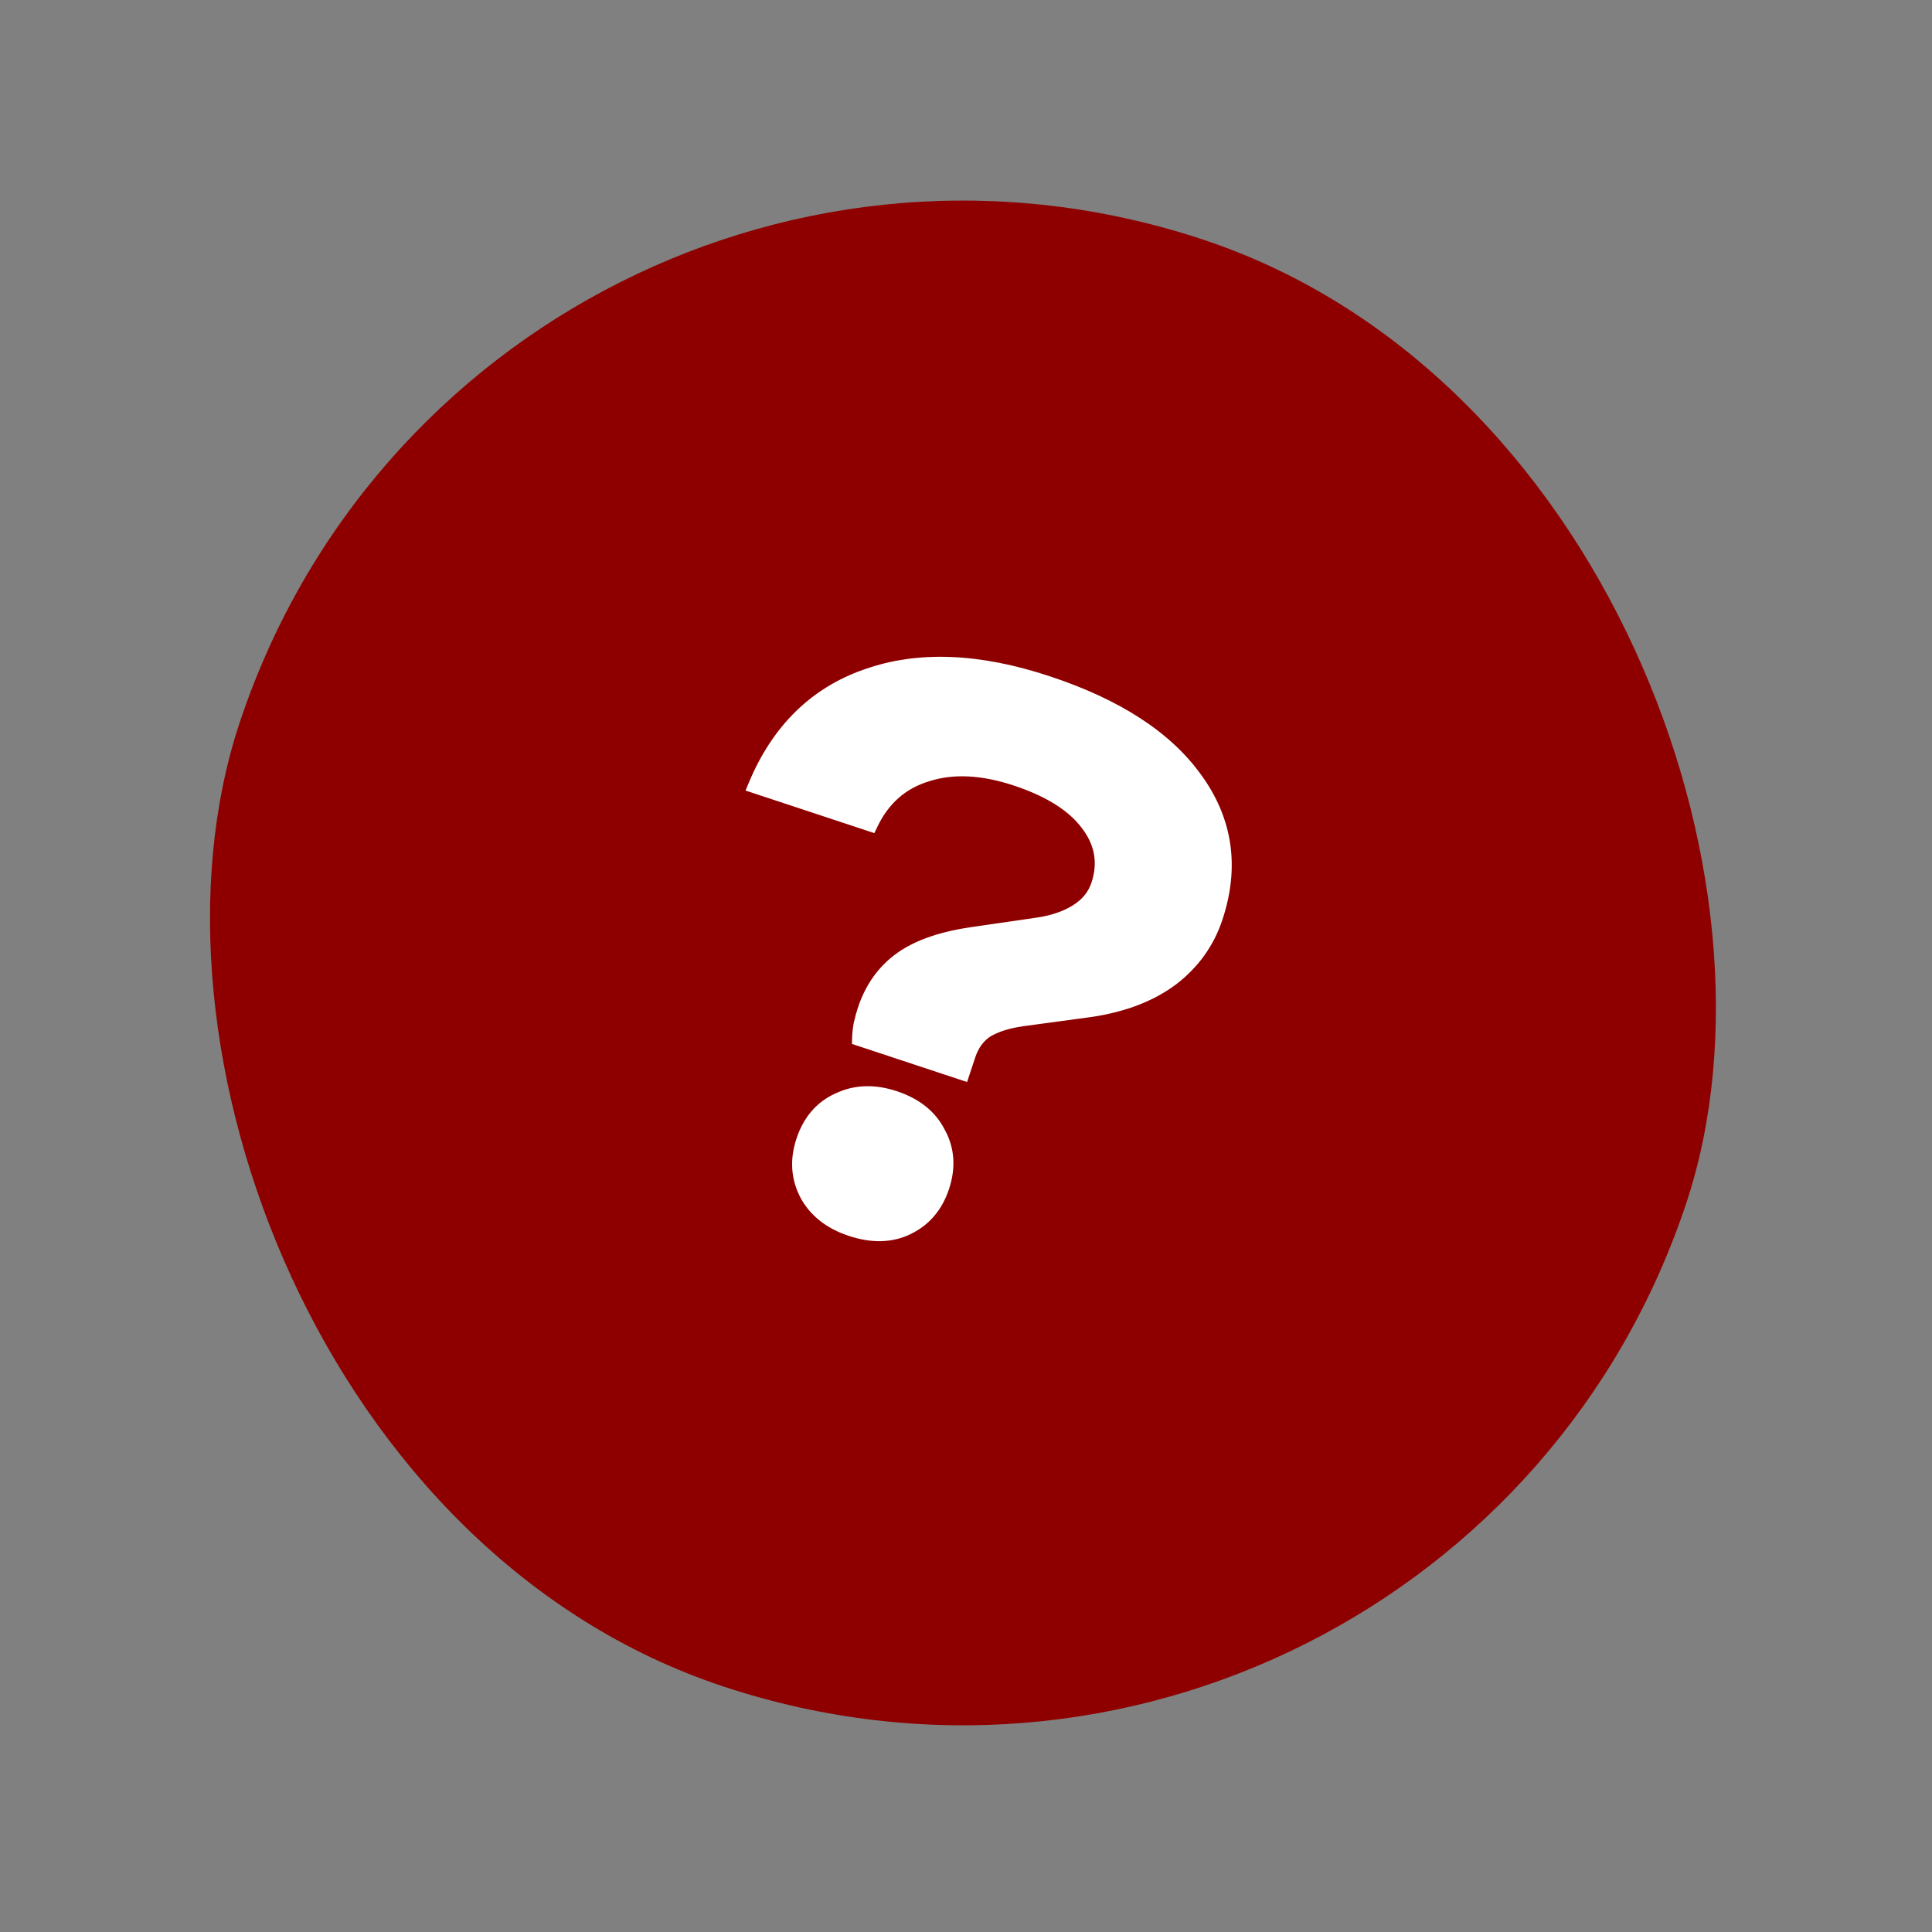 <?xml version="1.0" encoding="UTF-8"?> <svg xmlns="http://www.w3.org/2000/svg" width="62" height="62" viewBox="0 0 62 62" fill="none"><rect x="0" y="0" width="62" height="62" fill="#808080" stroke="none"/><rect x="15.362" width="48.917" height="48.917" rx="24.459" transform="rotate(18.303 15.362 0)" fill="#8E0000"></rect><path d="M27.767 32.418C27.999 31.72 28.389 31.175 28.94 30.784C29.491 30.393 30.269 30.128 31.276 29.989L33.294 29.696C33.79 29.624 34.207 29.484 34.545 29.276C34.904 29.058 35.144 28.766 35.264 28.401C35.5 27.688 35.382 27.025 34.91 26.414C34.454 25.808 33.686 25.326 32.608 24.97C31.529 24.613 30.575 24.567 29.746 24.832C28.922 25.082 28.316 25.614 27.928 26.43L24.26 25.216C24.994 23.454 26.181 22.288 27.819 21.717C29.462 21.131 31.392 21.205 33.61 21.939C35.828 22.673 37.409 23.701 38.353 25.025C39.312 26.353 39.526 27.822 38.993 29.433C38.732 30.223 38.263 30.876 37.586 31.394C36.914 31.896 36.055 32.227 35.008 32.386L32.785 32.688C32.324 32.755 31.948 32.874 31.655 33.047C31.377 33.225 31.178 33.496 31.057 33.86L30.876 34.407L27.595 33.322C27.6 33.155 27.617 33.001 27.647 32.859C27.682 32.702 27.722 32.555 27.767 32.418ZM27.321 39.425C26.667 39.209 26.199 38.843 25.914 38.327C25.635 37.797 25.595 37.228 25.796 36.62C26.002 35.997 26.373 35.564 26.909 35.32C27.45 35.06 28.047 35.039 28.7 35.255C29.368 35.476 29.835 35.849 30.099 36.375C30.384 36.89 30.423 37.459 30.217 38.082C30.016 38.69 29.645 39.123 29.104 39.383C28.584 39.632 27.989 39.646 27.321 39.425Z" fill="white"></path><path d="M28.94 30.784L29.085 30.988L29.085 30.988L28.94 30.784ZM31.276 29.989L31.31 30.237L31.312 30.237L31.276 29.989ZM33.294 29.696L33.258 29.449L33.258 29.449L33.294 29.696ZM34.545 29.276L34.415 29.062L34.414 29.063L34.545 29.276ZM34.91 26.414L34.711 26.564L34.713 26.567L34.91 26.414ZM29.746 24.832L29.819 25.071L29.822 25.07L29.746 24.832ZM27.928 26.43L27.85 26.667L28.059 26.737L28.154 26.537L27.928 26.43ZM24.26 25.216L24.029 25.12L23.925 25.369L24.181 25.454L24.26 25.216ZM27.819 21.717L27.901 21.953L27.903 21.953L27.819 21.717ZM38.353 25.025L38.149 25.17L38.15 25.171L38.353 25.025ZM37.586 31.394L37.736 31.594L37.738 31.593L37.586 31.394ZM35.008 32.386L35.041 32.634L35.045 32.634L35.008 32.386ZM32.785 32.688L32.751 32.44L32.749 32.44L32.785 32.688ZM31.655 33.047L31.528 32.831L31.52 32.836L31.655 33.047ZM30.876 34.407L30.798 34.645L31.035 34.723L31.113 34.486L30.876 34.407ZM27.595 33.322L27.345 33.315L27.34 33.501L27.516 33.559L27.595 33.322ZM27.647 32.859L27.403 32.804L27.402 32.807L27.647 32.859ZM25.914 38.327L25.693 38.444L25.695 38.448L25.914 38.327ZM26.909 35.32L27.013 35.547L27.017 35.545L26.909 35.32ZM30.099 36.375L29.875 36.487L29.88 36.496L30.099 36.375ZM29.104 39.383L29.212 39.608L29.212 39.608L29.104 39.383ZM28.005 32.497C28.221 31.844 28.581 31.345 29.085 30.988L28.795 30.58C28.197 31.005 27.776 31.595 27.53 32.34L28.005 32.497ZM29.085 30.988C29.59 30.629 30.325 30.373 31.31 30.237L31.242 29.742C30.214 29.884 29.391 30.157 28.795 30.58L29.085 30.988ZM31.312 30.237L33.33 29.944L33.258 29.449L31.24 29.742L31.312 30.237ZM33.33 29.944C33.851 29.868 34.302 29.719 34.676 29.489L34.414 29.063C34.111 29.249 33.728 29.381 33.258 29.449L33.33 29.944ZM34.675 29.489C35.08 29.243 35.361 28.906 35.502 28.48L35.027 28.323C34.927 28.626 34.728 28.872 34.415 29.062L34.675 29.489ZM35.502 28.48C35.765 27.685 35.629 26.936 35.108 26.261L34.713 26.567C35.135 27.114 35.236 27.69 35.027 28.323L35.502 28.48ZM35.11 26.263C34.611 25.601 33.79 25.097 32.686 24.732L32.529 25.207C33.582 25.555 34.296 26.014 34.711 26.564L35.11 26.263ZM32.686 24.732C31.573 24.364 30.563 24.308 29.67 24.594L29.822 25.07C30.587 24.825 31.485 24.862 32.529 25.207L32.686 24.732ZM29.673 24.593C28.778 24.864 28.119 25.447 27.702 26.323L28.154 26.537C28.513 25.782 29.065 25.299 29.819 25.071L29.673 24.593ZM28.007 26.193L24.338 24.979L24.181 25.454L27.85 26.667L28.007 26.193ZM24.49 25.313C25.201 23.608 26.337 22.498 27.901 21.953L27.736 21.481C26.024 22.077 24.788 23.3 24.029 25.12L24.49 25.313ZM27.903 21.953C29.478 21.391 31.349 21.454 33.531 22.176L33.688 21.702C31.436 20.956 29.445 20.872 27.735 21.482L27.903 21.953ZM33.531 22.176C35.72 22.9 37.247 23.905 38.149 25.17L38.556 24.879C37.571 23.497 35.935 22.445 33.688 21.702L33.531 22.176ZM38.15 25.171C39.061 26.432 39.264 27.817 38.756 29.354L39.23 29.511C39.787 27.828 39.564 26.274 38.556 24.878L38.15 25.171ZM38.756 29.354C38.511 30.095 38.072 30.707 37.434 31.195L37.738 31.593C38.453 31.045 38.953 30.35 39.23 29.511L38.756 29.354ZM37.436 31.194C36.805 31.666 35.987 31.985 34.97 32.139L35.045 32.634C36.123 32.47 37.023 32.127 37.736 31.594L37.436 31.194ZM34.974 32.139L32.751 32.44L32.818 32.935L35.041 32.634L34.974 32.139ZM32.749 32.44C32.267 32.51 31.857 32.638 31.528 32.832L31.782 33.262C32.038 33.111 32.381 32.999 32.821 32.935L32.749 32.44ZM31.52 32.836C31.186 33.05 30.955 33.372 30.82 33.782L31.294 33.939C31.4 33.62 31.568 33.399 31.789 33.258L31.52 32.836ZM30.82 33.782L30.639 34.329L31.113 34.486L31.294 33.939L30.82 33.782ZM30.955 34.17L27.674 33.085L27.516 33.559L30.798 34.645L30.955 34.17ZM27.845 33.329C27.849 33.175 27.865 33.036 27.892 32.911L27.402 32.807C27.369 32.966 27.35 33.135 27.345 33.315L27.845 33.329ZM27.891 32.913C27.924 32.764 27.962 32.625 28.005 32.497L27.53 32.34C27.482 32.485 27.44 32.64 27.403 32.804L27.891 32.913ZM27.399 39.187C26.795 38.987 26.382 38.658 26.133 38.206L25.695 38.448C26.015 39.028 26.54 39.43 27.242 39.662L27.399 39.187ZM26.135 38.211C25.89 37.745 25.852 37.246 26.034 36.699L25.559 36.541C25.338 37.209 25.379 37.849 25.693 38.444L26.135 38.211ZM26.034 36.699C26.221 36.133 26.548 35.759 27.013 35.547L26.805 35.092C26.198 35.368 25.784 35.861 25.559 36.541L26.034 36.699ZM27.017 35.545C27.491 35.318 28.02 35.293 28.621 35.492L28.778 35.017C28.074 34.784 27.409 34.803 26.801 35.094L27.017 35.545ZM28.621 35.492C29.24 35.697 29.647 36.032 29.876 36.487L30.322 36.262C30.023 35.666 29.497 35.255 28.778 35.017L28.621 35.492ZM29.88 36.496C30.127 36.943 30.166 37.438 29.979 38.004L30.454 38.161C30.679 37.48 30.64 36.838 30.318 36.254L29.88 36.496ZM29.979 38.004C29.798 38.552 29.471 38.929 28.996 39.157L29.212 39.608C29.819 39.317 30.233 38.828 30.454 38.161L29.979 38.004ZM28.996 39.157C28.546 39.372 28.02 39.393 27.399 39.187L27.242 39.662C27.958 39.899 28.621 39.891 29.212 39.608L28.996 39.157Z" fill="white"></path></svg> 